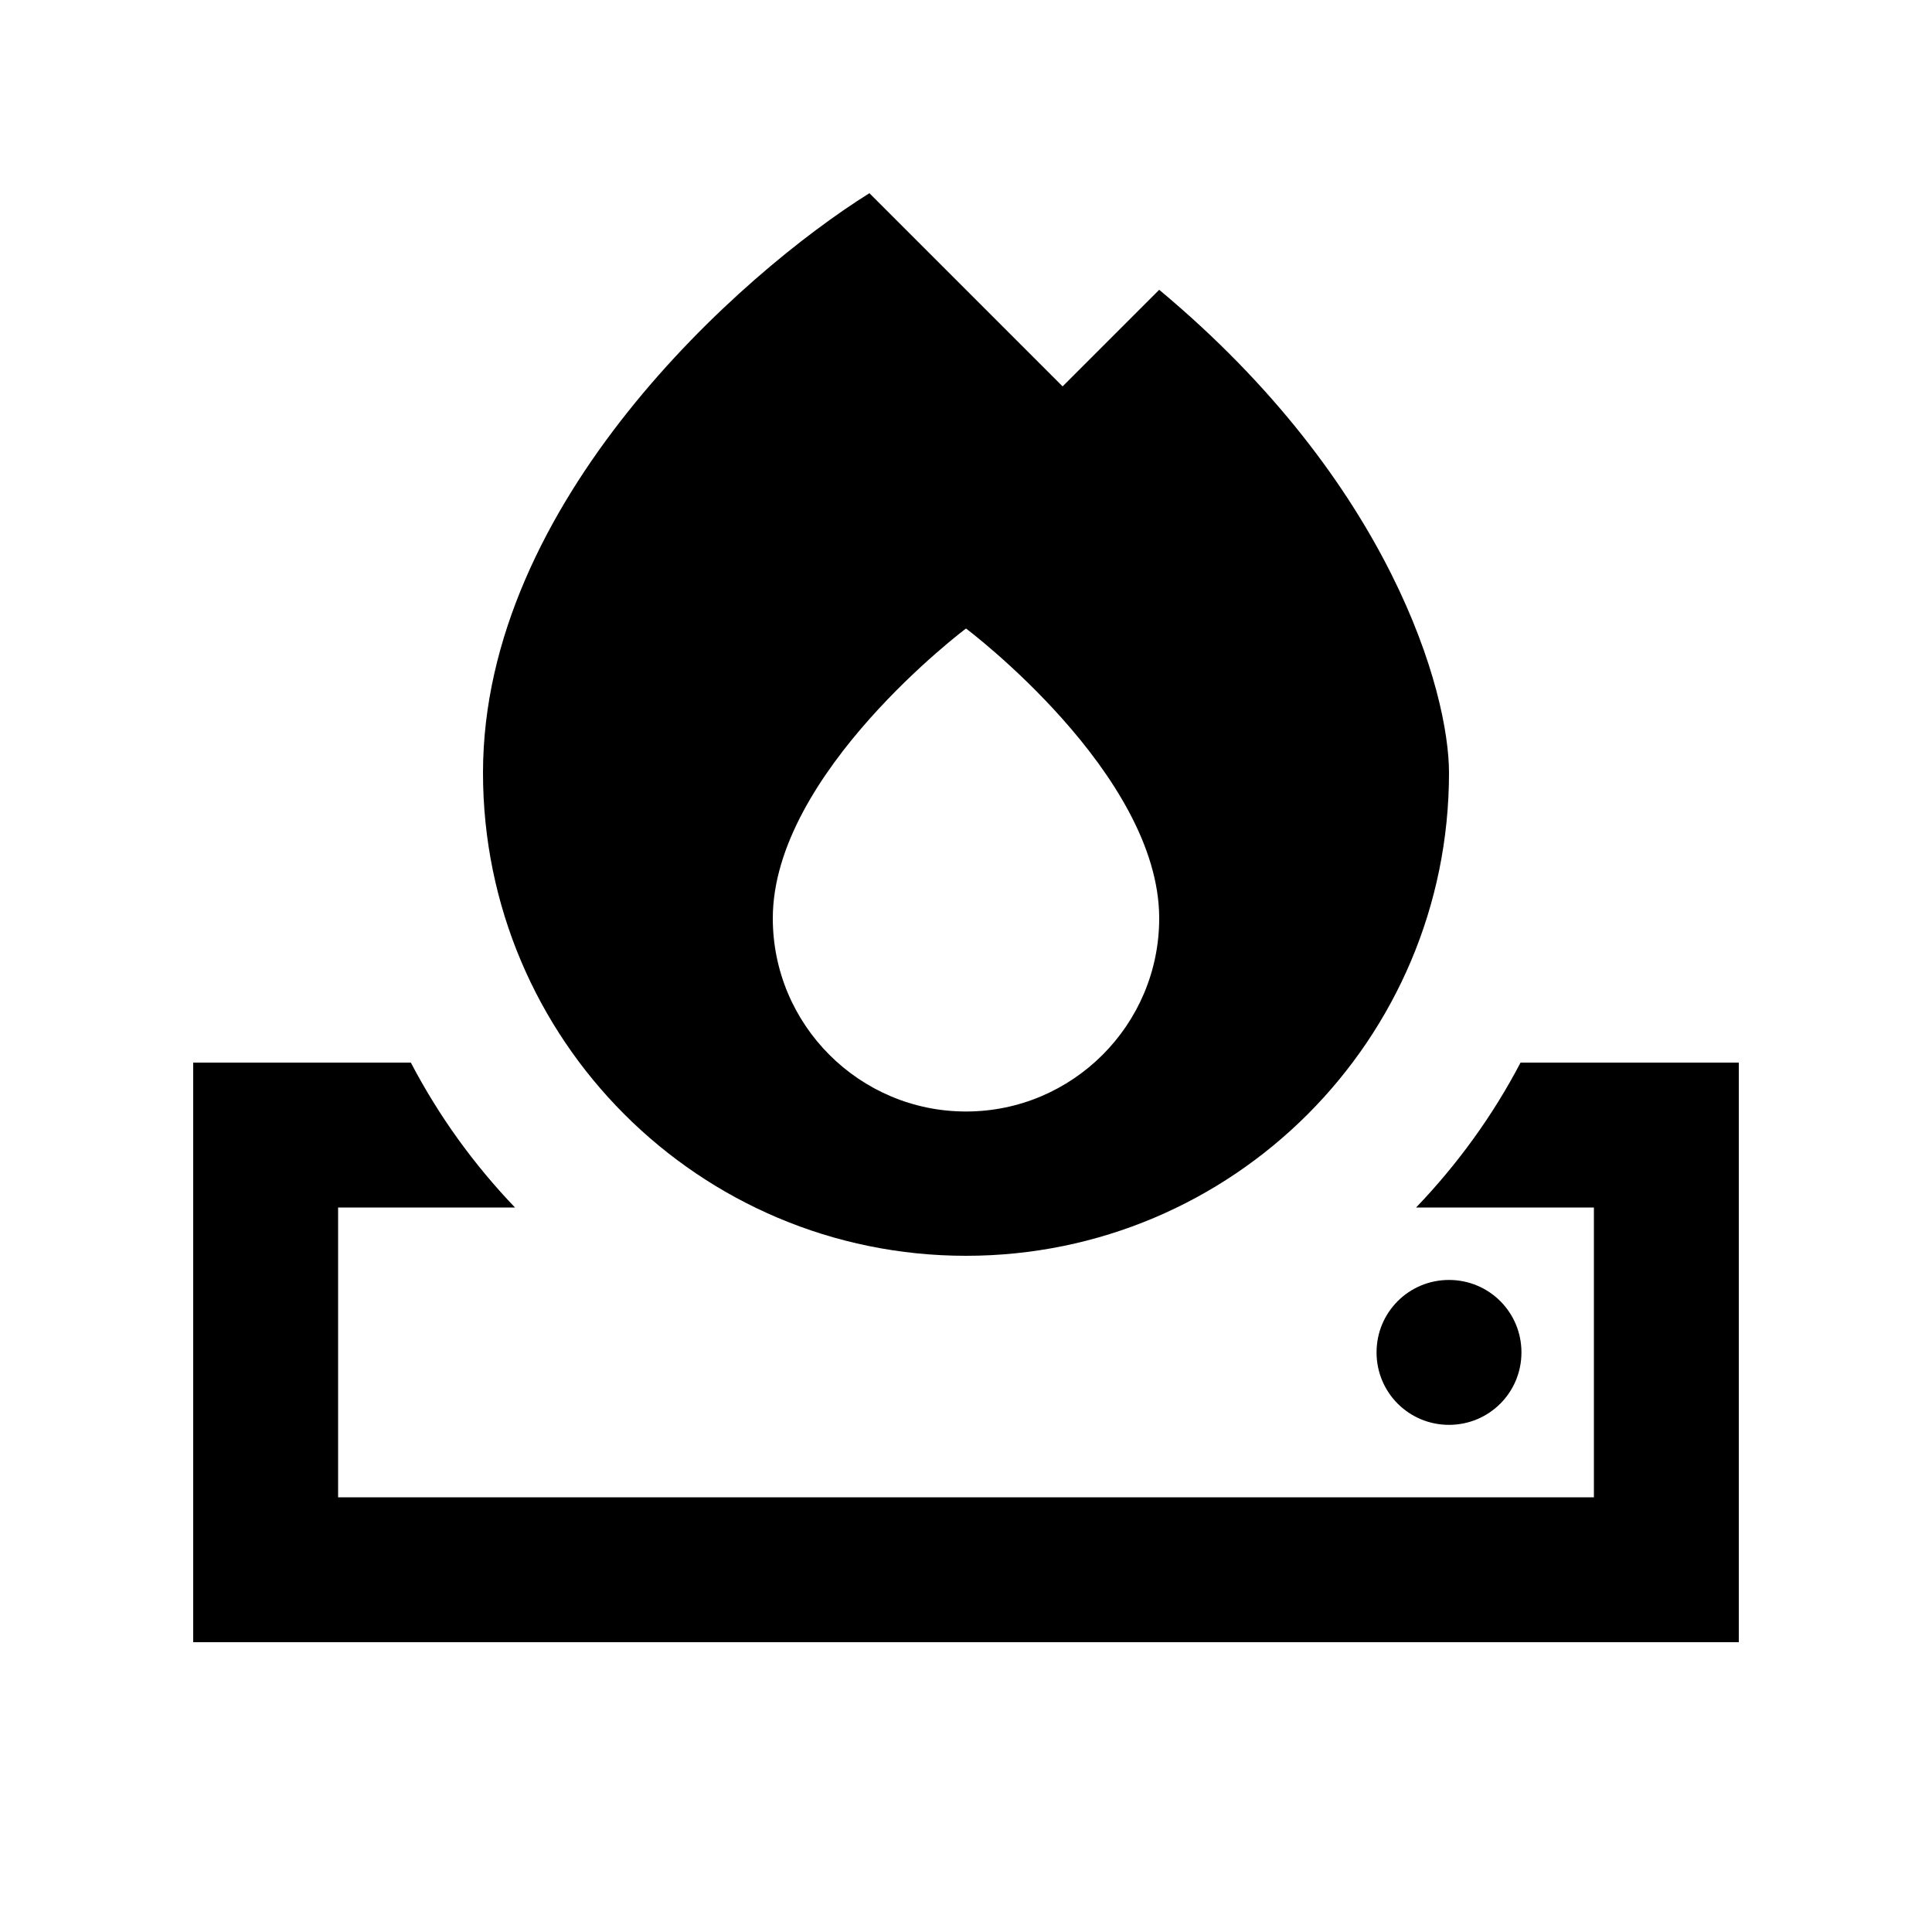 <svg xmlns="http://www.w3.org/2000/svg" viewBox="0 0 640 640"><!--! Font Awesome Pro 7.1.0 by @fontawesome - https://fontawesome.com License - https://fontawesome.com/license (Commercial License) Copyright 2025 Fonticons, Inc. --><path fill="currentColor" d="M160 256C160 166.4 245.3 90.7 288 64L352 128L384 96C460.8 160 480 229.3 480 256C480 344.4 408.4 416 320 416C231.6 416 160 344.4 160 256zM320 368.2C355.3 368.2 384 339.5 384 304.2C384 256.2 320 208.2 320 208.2C320 208.2 256 256.2 256 304.2C256 339.5 284.7 368.2 320 368.2zM136.1 352C145.3 369.6 156.9 385.7 170.6 400L112 400L112 496L528 496L528 400L469.1 400C482.8 385.7 494.5 369.6 503.7 352L576 352L576 544L64 544L64 352L136.1 352zM480 424C493.3 424 504 434.7 504 448C504 461.3 493.3 472 480 472C466.7 472 456 461.3 456 448C456 434.7 466.7 424 480 424z"/></svg>